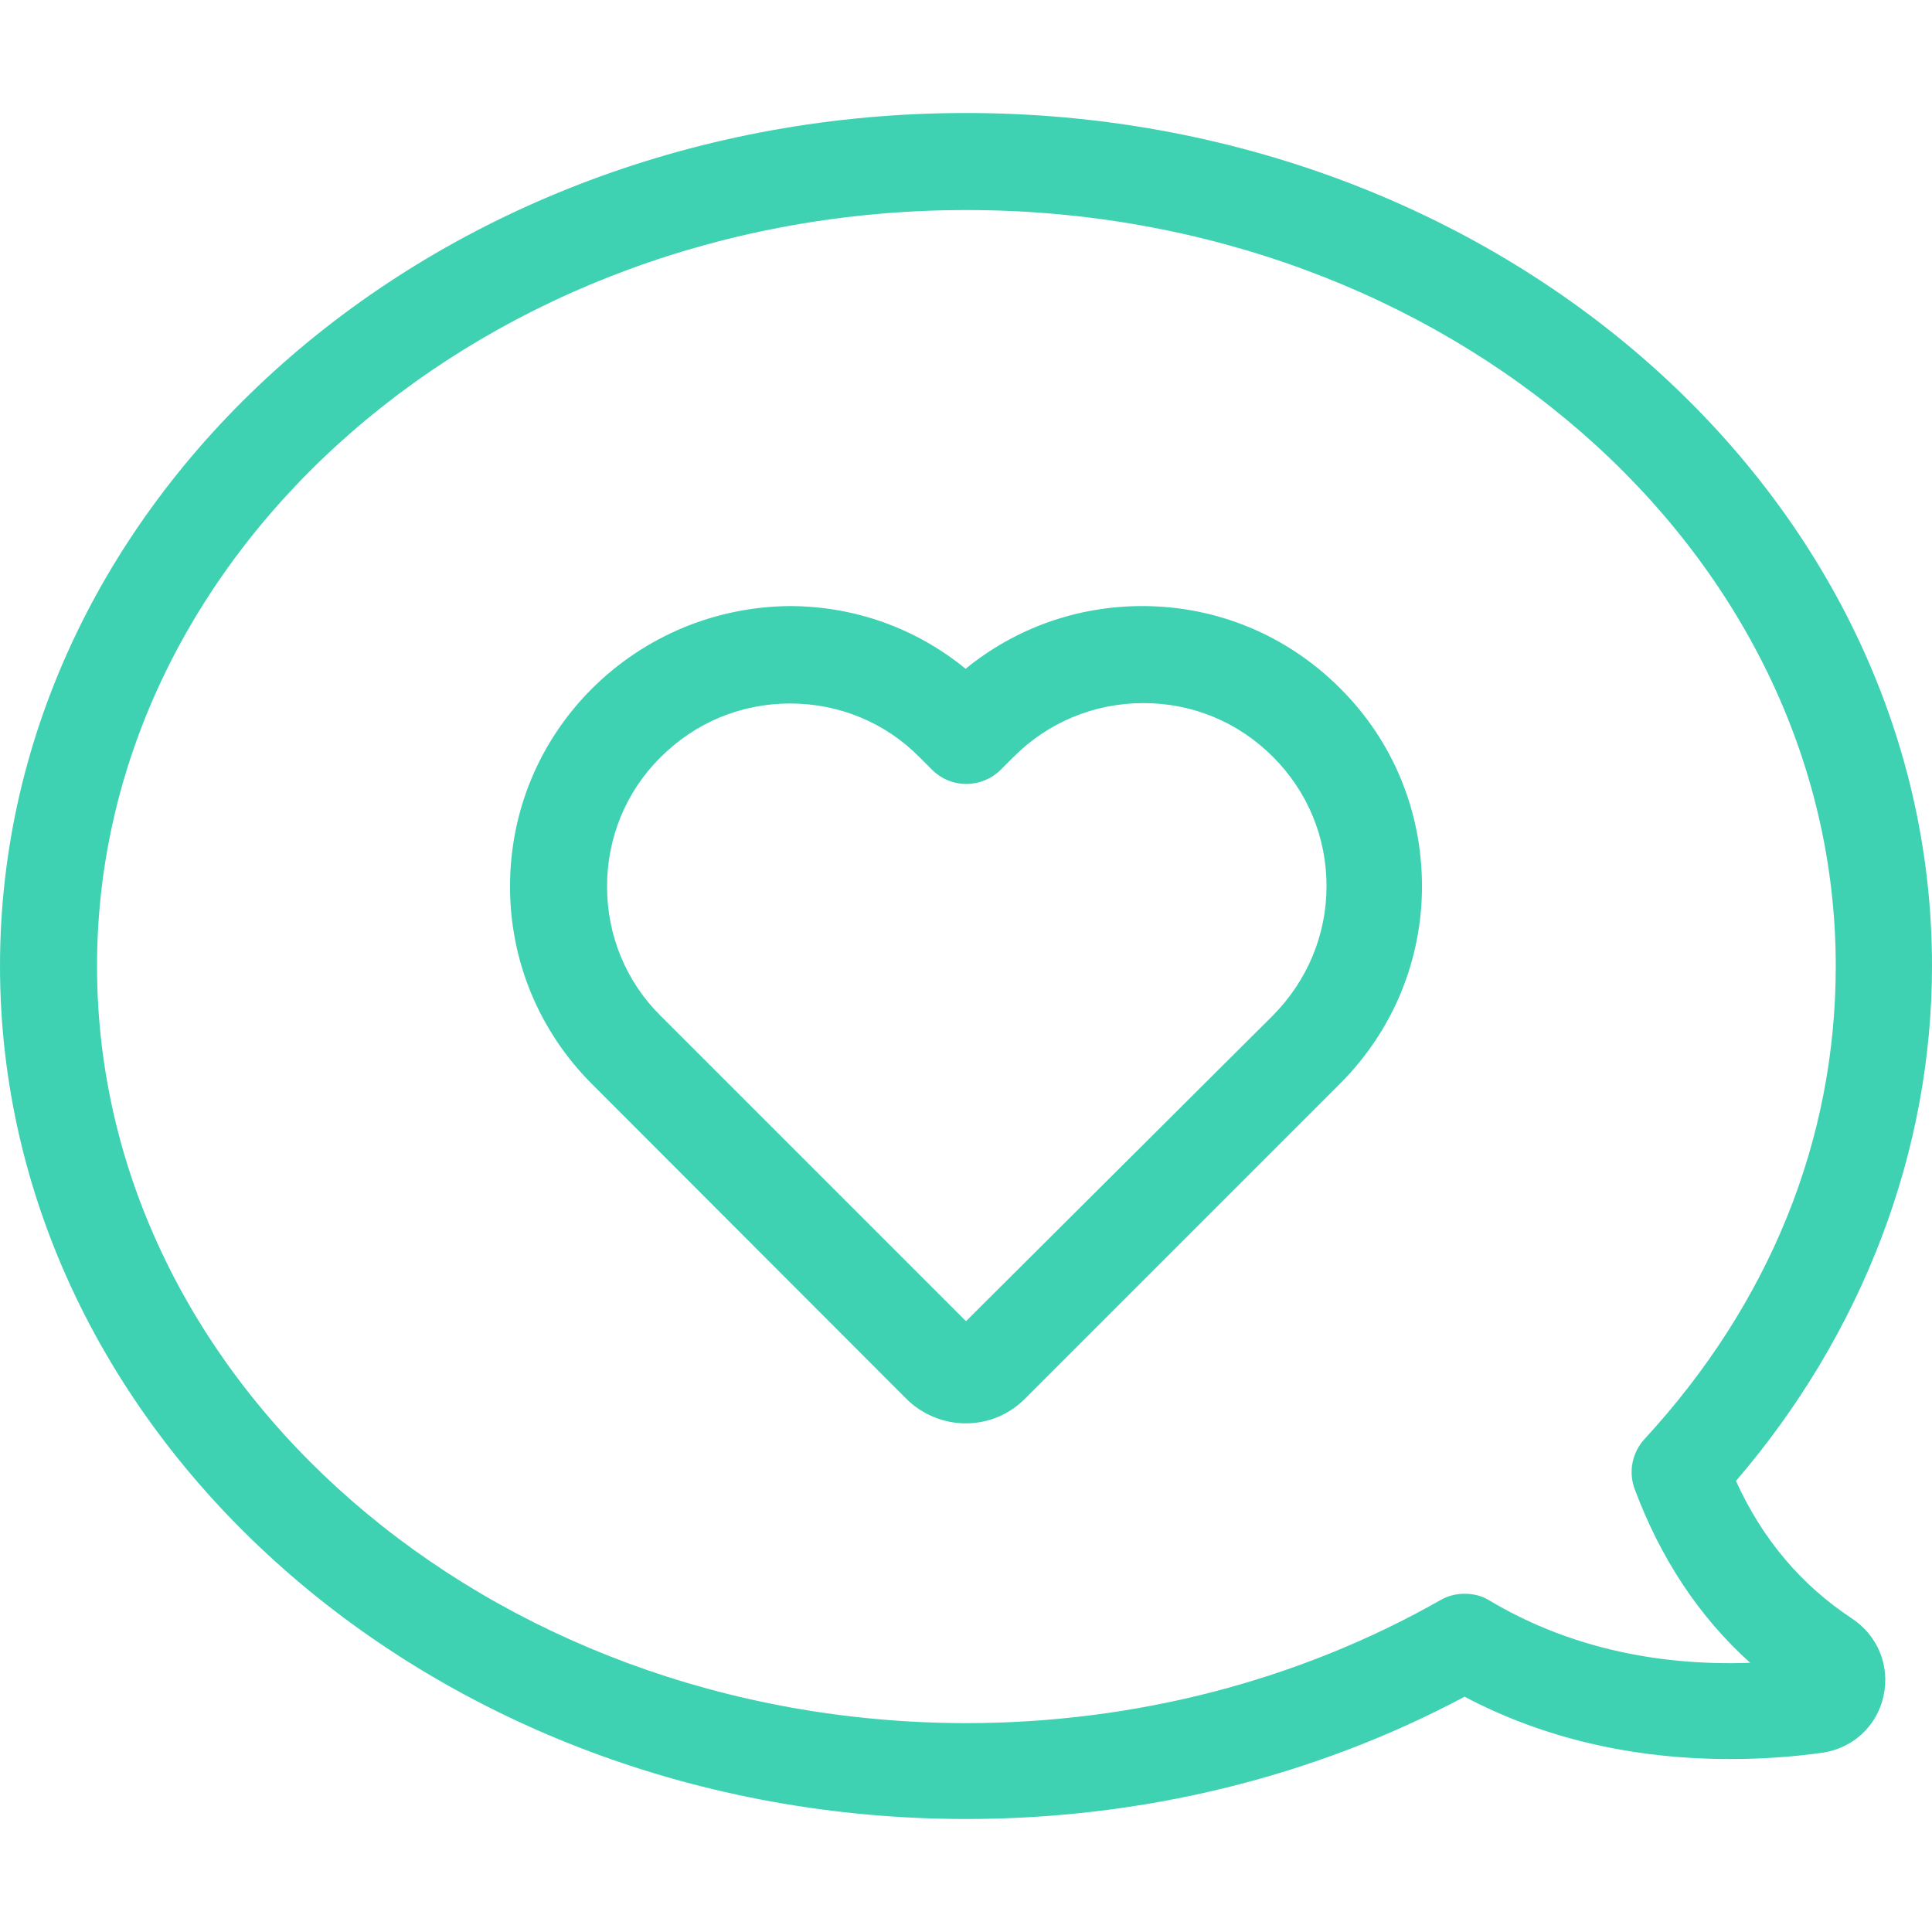 <?xml version="1.0" encoding="iso-8859-1"?>
<!-- Generator: Adobe Illustrator 19.0.0, SVG Export Plug-In . SVG Version: 6.00 Build 0)  -->
<svg xmlns="http://www.w3.org/2000/svg" xmlns:xlink="http://www.w3.org/1999/xlink" version="1.1" id="Capa_1" x="0px" y="0px" viewBox="0 0 489.8 489.8" style="enable-background:new 0 0 489.8 489.8;" xml:space="preserve" width="512px" height="512px">
<g>
	<g>
		<path d="M245,461.15c44.7,0,88.2-10.7,126.3-31c19.9,10.5,42.5,15.8,67.3,15.8c7.8,0,15.6-0.5,23.4-1.6    c7.7-1.1,13.8-6.7,15.5-14.3c1.7-7.7-1.4-15.4-8.1-19.8c-12.7-8.4-22.6-20-29.3-34.8c32.1-37.4,49.7-83.5,49.7-130.6    c0-119.2-109.9-216.2-244.9-216.2c-135.1,0-244.9,97-244.9,216.2S109.9,461.15,245,461.15z M24.6,244.95    c0-105.7,98.9-191.7,220.4-191.7s220.4,86,220.4,191.7c0,44.1-16.8,85.5-48.5,119.9c-3.1,3.4-4.1,8.2-2.5,12.6    c6.6,17.7,16.4,32.5,29.3,44.1c-24.7,0.9-47.2-4.5-66.1-15.8c-1.9-1.2-4.1-1.7-6.3-1.7c-2.1,0-4.2,0.5-6.1,1.6    c-35.9,20.4-77.5,31.2-120.4,31.2C123.4,436.65,24.6,350.65,24.6,244.95z" fill="#3ed2b2"/>
		<path d="M150.1,174.55c-13.4,13.4-20.8,31.2-20.8,50.2c0,18.9,7.4,36.7,20.8,50.1l79.7,79.8c3.9,3.9,9.4,6.2,15,6.2    c5.7,0,11-2.2,15-6.2l79.9-79.9c13.4-13.4,20.8-31.2,20.8-50.1s-7.3-36.8-20.8-50.2c-13.4-13.4-31.2-20.8-50.1-20.8    c-16.5,0-32.2,5.6-44.8,15.9c-12.6-10.3-28.2-15.9-44.7-15.9C181.3,153.85,163.5,161.25,150.1,174.55z M153.9,224.75    c0-12.4,4.8-24.1,13.6-32.8c8.8-8.8,20.4-13.6,32.8-13.6c12.4,0,24.1,4.8,32.8,13.6l3.2,3.2c2.3,2.3,5.4,3.6,8.7,3.6    c3.2,0,6.4-1.3,8.7-3.6l3.3-3.3c8.8-8.8,20.5-13.6,32.9-13.6s24,4.8,32.8,13.6c8.8,8.8,13.6,20.4,13.6,32.8s-4.9,24-13.6,32.8    l-77.8,77.5l-77.4-77.4C158.7,248.85,153.9,237.15,153.9,224.75z" fill="#3ed2b2"/>
	</g>
</g>
<g>
</g>
<g>
</g>
<g>
</g>
<g>
</g>
<g>
</g>
<g>
</g>
<g>
</g>
<g>
</g>
<g>
</g>
<g>
</g>
<g>
</g>
<g>
</g>
<g>
</g>
<g>
</g>
<g>
</g>
</svg>
